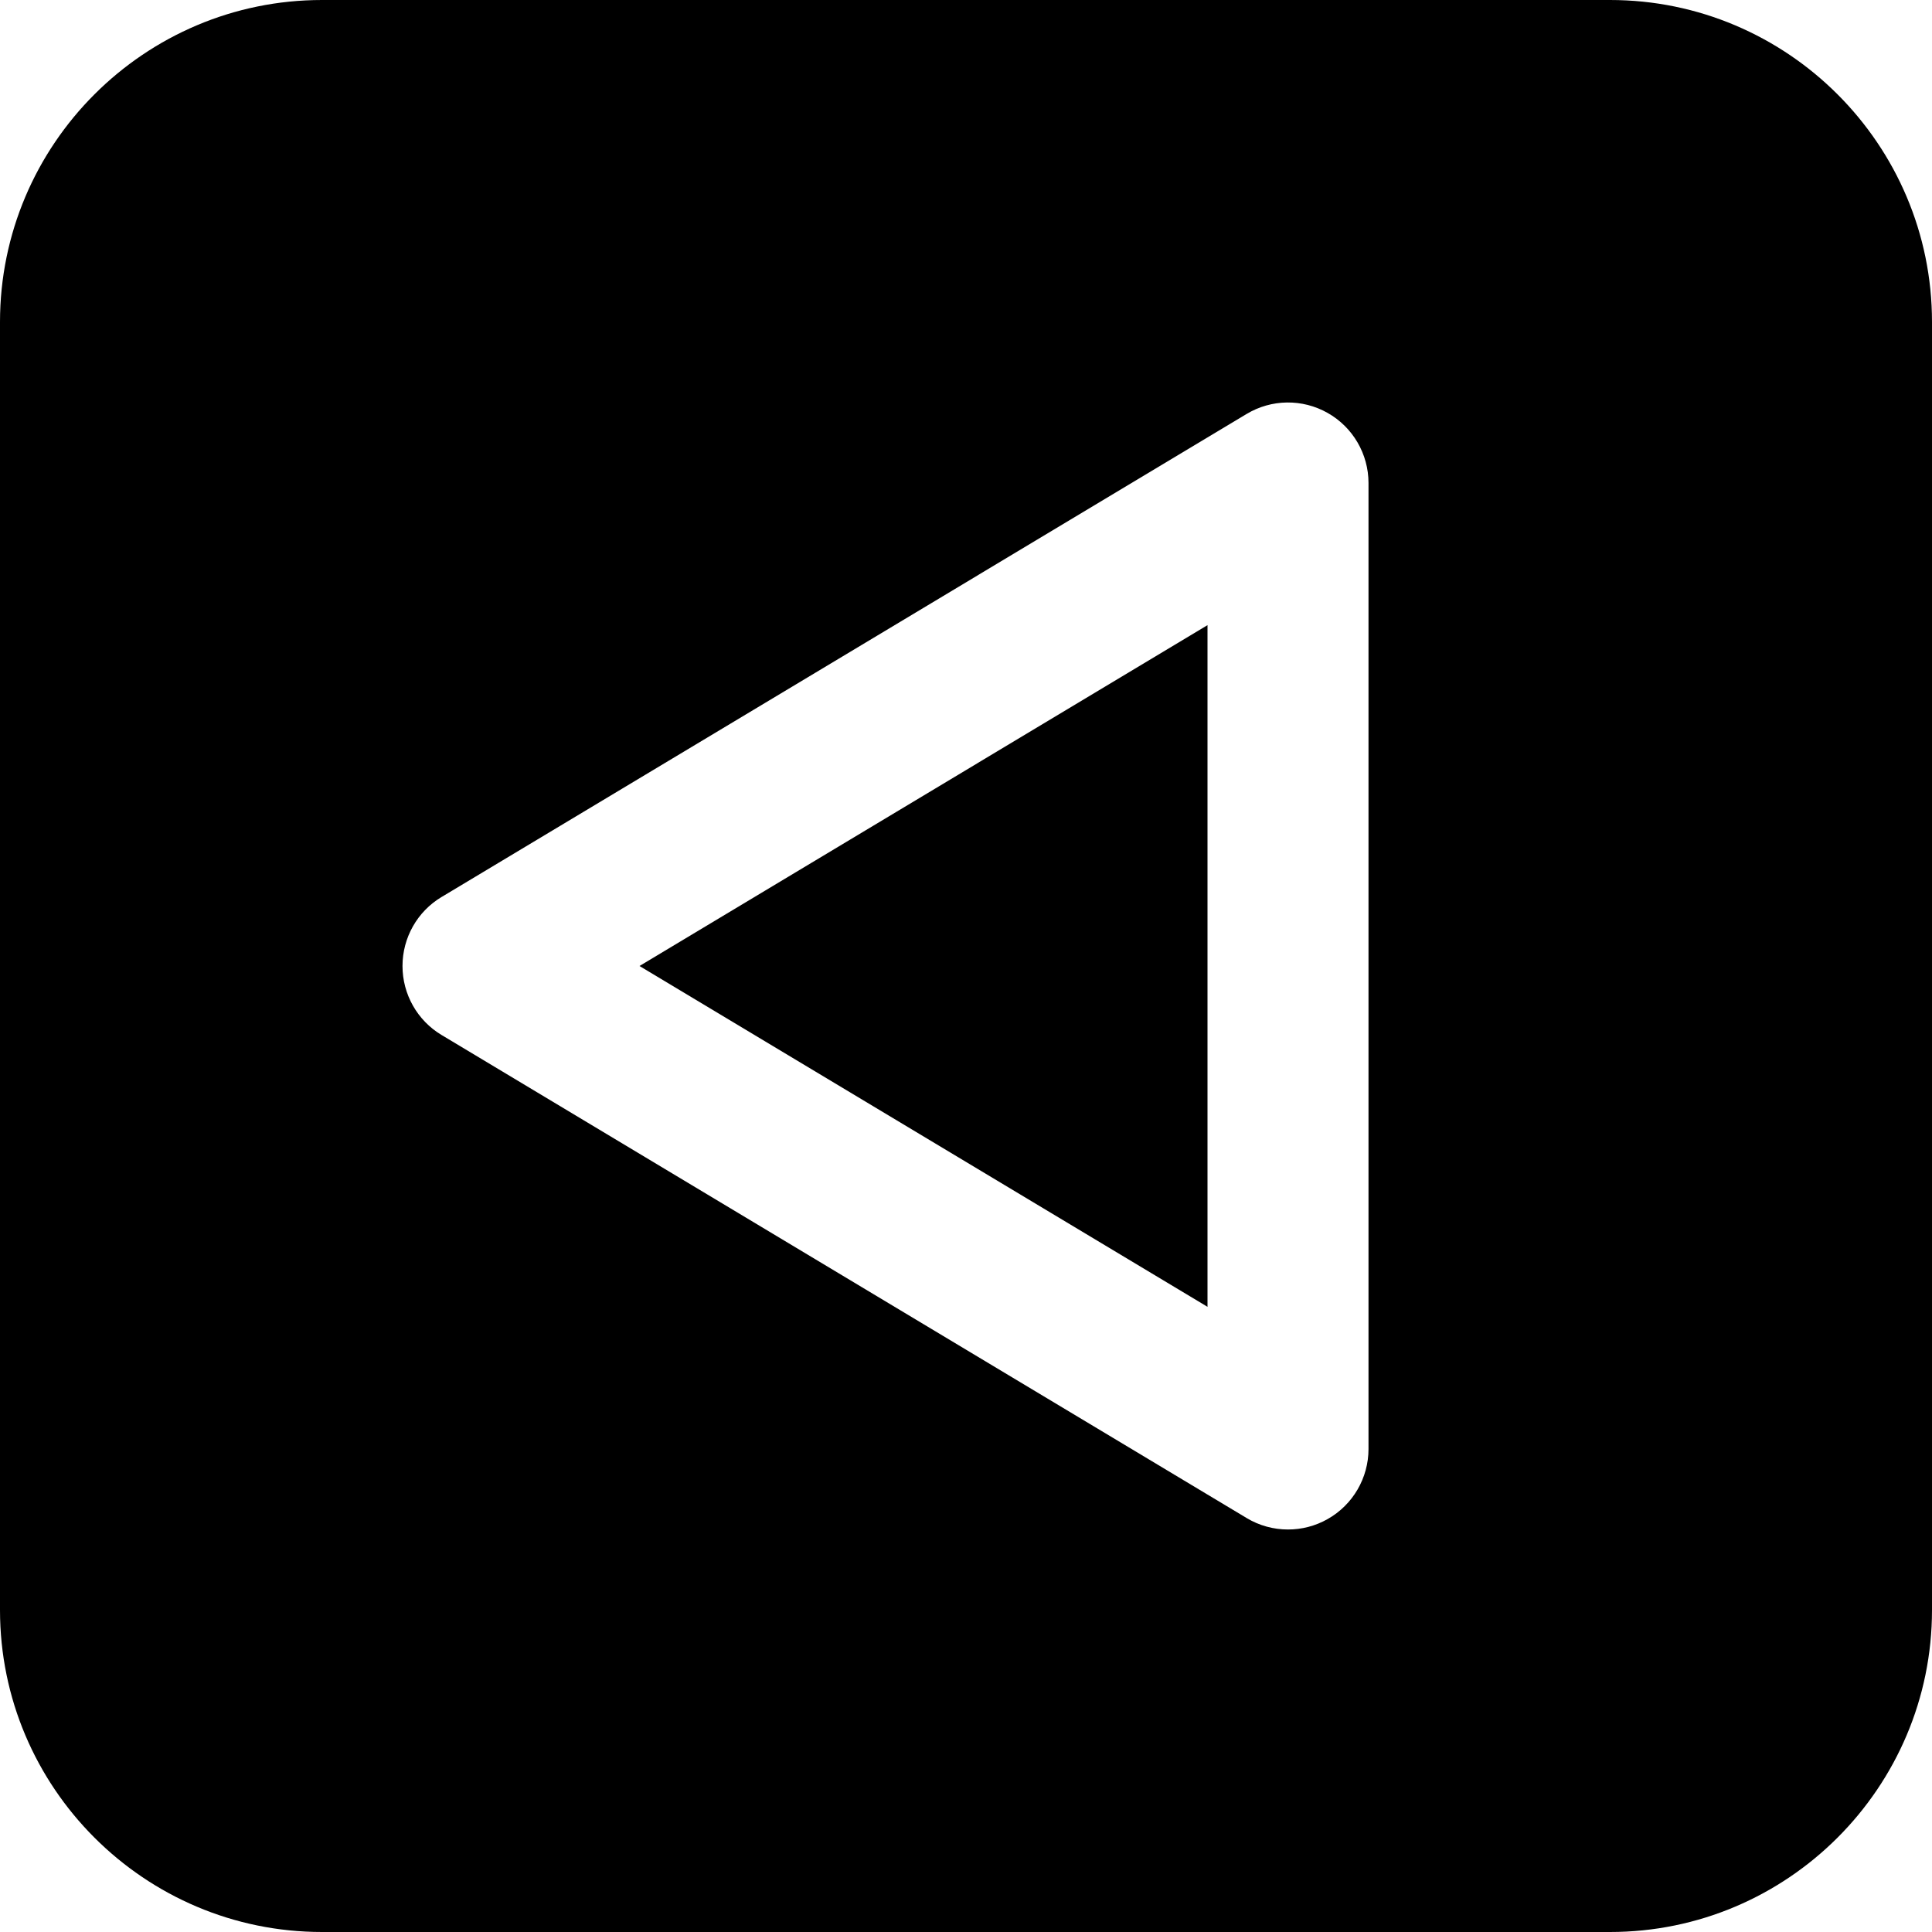 <?xml version="1.0" encoding="iso-8859-1"?>
<!-- Uploaded to: SVG Repo, www.svgrepo.com, Generator: SVG Repo Mixer Tools -->
<svg fill="#000000" height="800px" width="800px" version="1.1" id="Layer_1" xmlns="http://www.w3.org/2000/svg" xmlns:xlink="http://www.w3.org/1999/xlink" 
	 viewBox="0 0 512 512" xml:space="preserve">
<g>
	<g>
		<polygon points="169.472,255.998 320,346.323 320,165.673 		"/>
	</g>
</g>
<g>
	<g>
		<path d="M426.667,0H85.333C38.272,0,0,38.272,0,85.333v341.333C0,473.728,38.272,512,85.333,512h341.333
			C473.728,512,512,473.728,512,426.667V85.333C512,38.272,473.728,0,426.667,0z M362.667,384c0,7.68-4.139,14.784-10.816,18.56
			c-3.264,1.856-6.891,2.773-10.517,2.773c-3.797,0-7.595-1.003-10.987-3.051l-213.333-128c-6.421-3.84-10.347-10.795-10.347-18.283
			c0-7.488,3.925-14.443,10.347-18.283l213.333-128c6.592-3.968,14.805-4.075,21.504-0.277c6.677,3.776,10.816,10.88,10.816,18.56
			V384z"/>
	</g>
</g>
</svg>